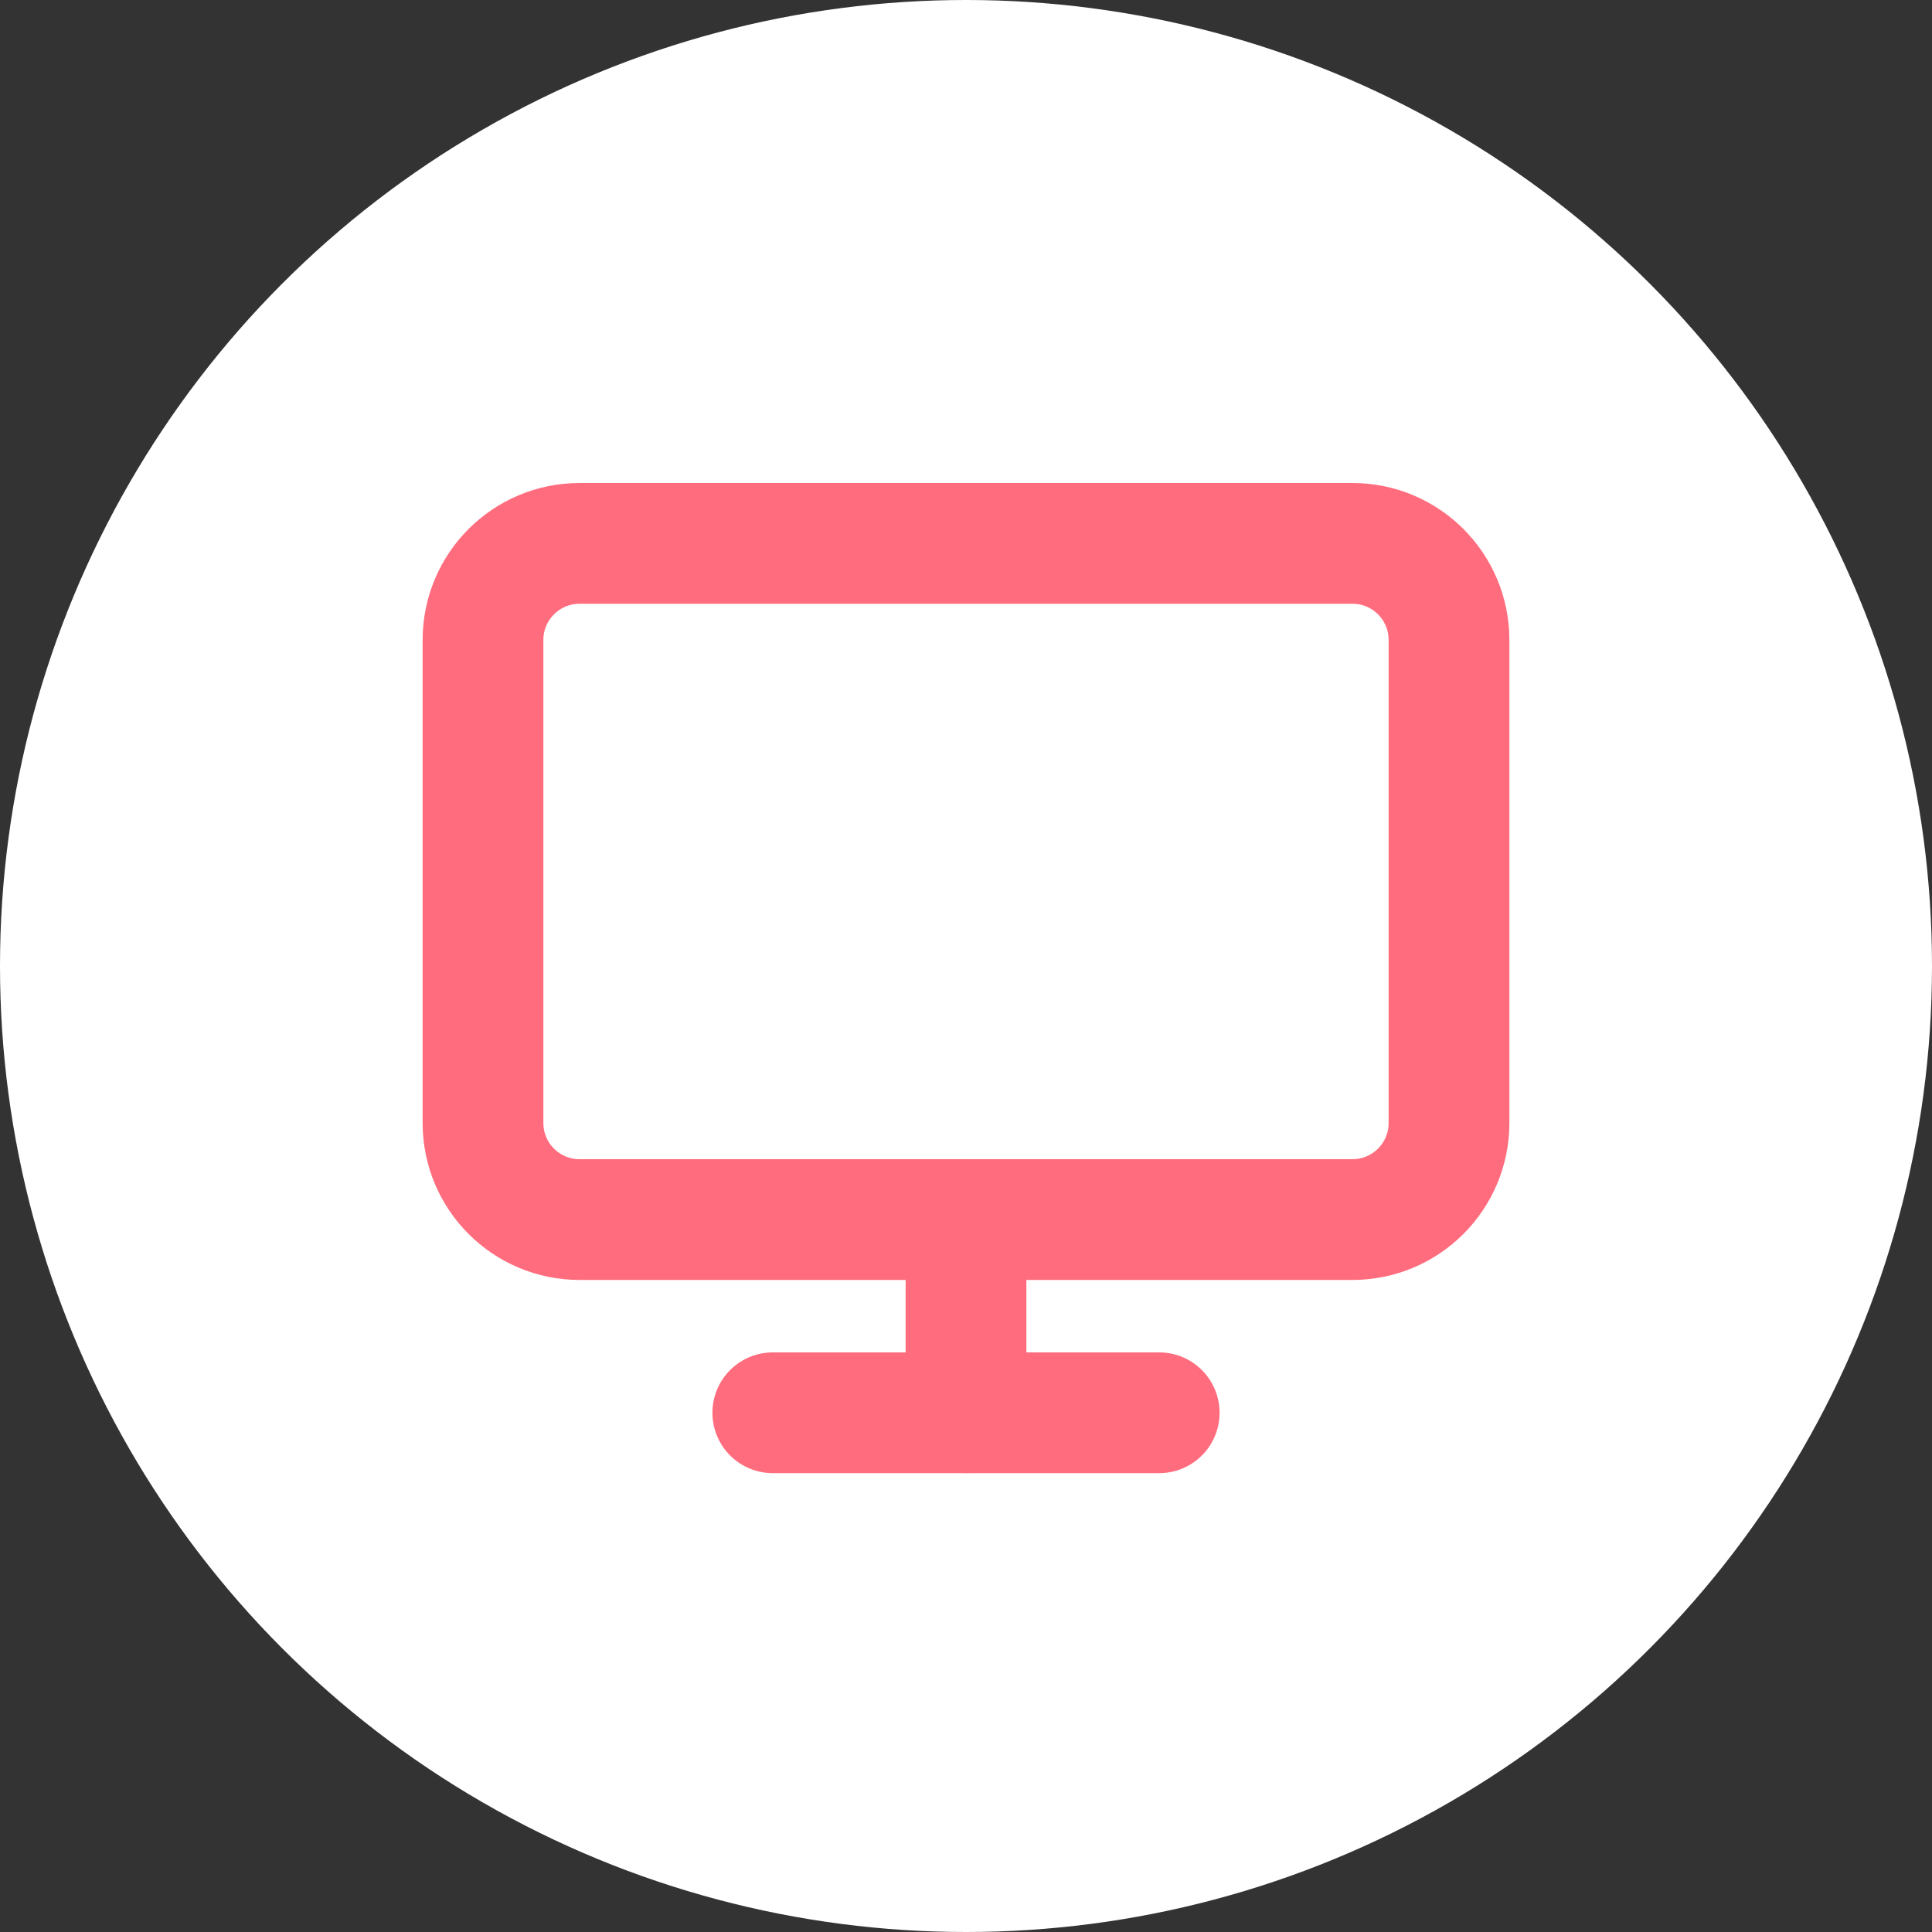 <svg width="32" height="32" viewBox="0 0 32 32" fill="none" xmlns="http://www.w3.org/2000/svg">
<rect x="0" y="0" width="32" height="32" fill="#333333" stroke="none"/>
<circle cx="16" cy="16" r="16" fill="white"/>
<path d="M22.4 9H9.6C8.716 9 8 9.716 8 10.6V18.6C8 19.484 8.716 20.2 9.6 20.2H22.4C23.284 20.2 24 19.484 24 18.6V10.6C24 9.716 23.284 9 22.4 9Z" fill="white" stroke="#FF6C7D" stroke-width="2" stroke-linecap="round" stroke-linejoin="round"/>
<path d="M12.8 23.4H19.2" stroke="#FF6C7D" stroke-width="2" stroke-linecap="round" stroke-linejoin="round"/>
<path d="M16 20.199V23.399" stroke="#FF6C7D" stroke-width="2" stroke-linecap="round" stroke-linejoin="round"/>
</svg>
